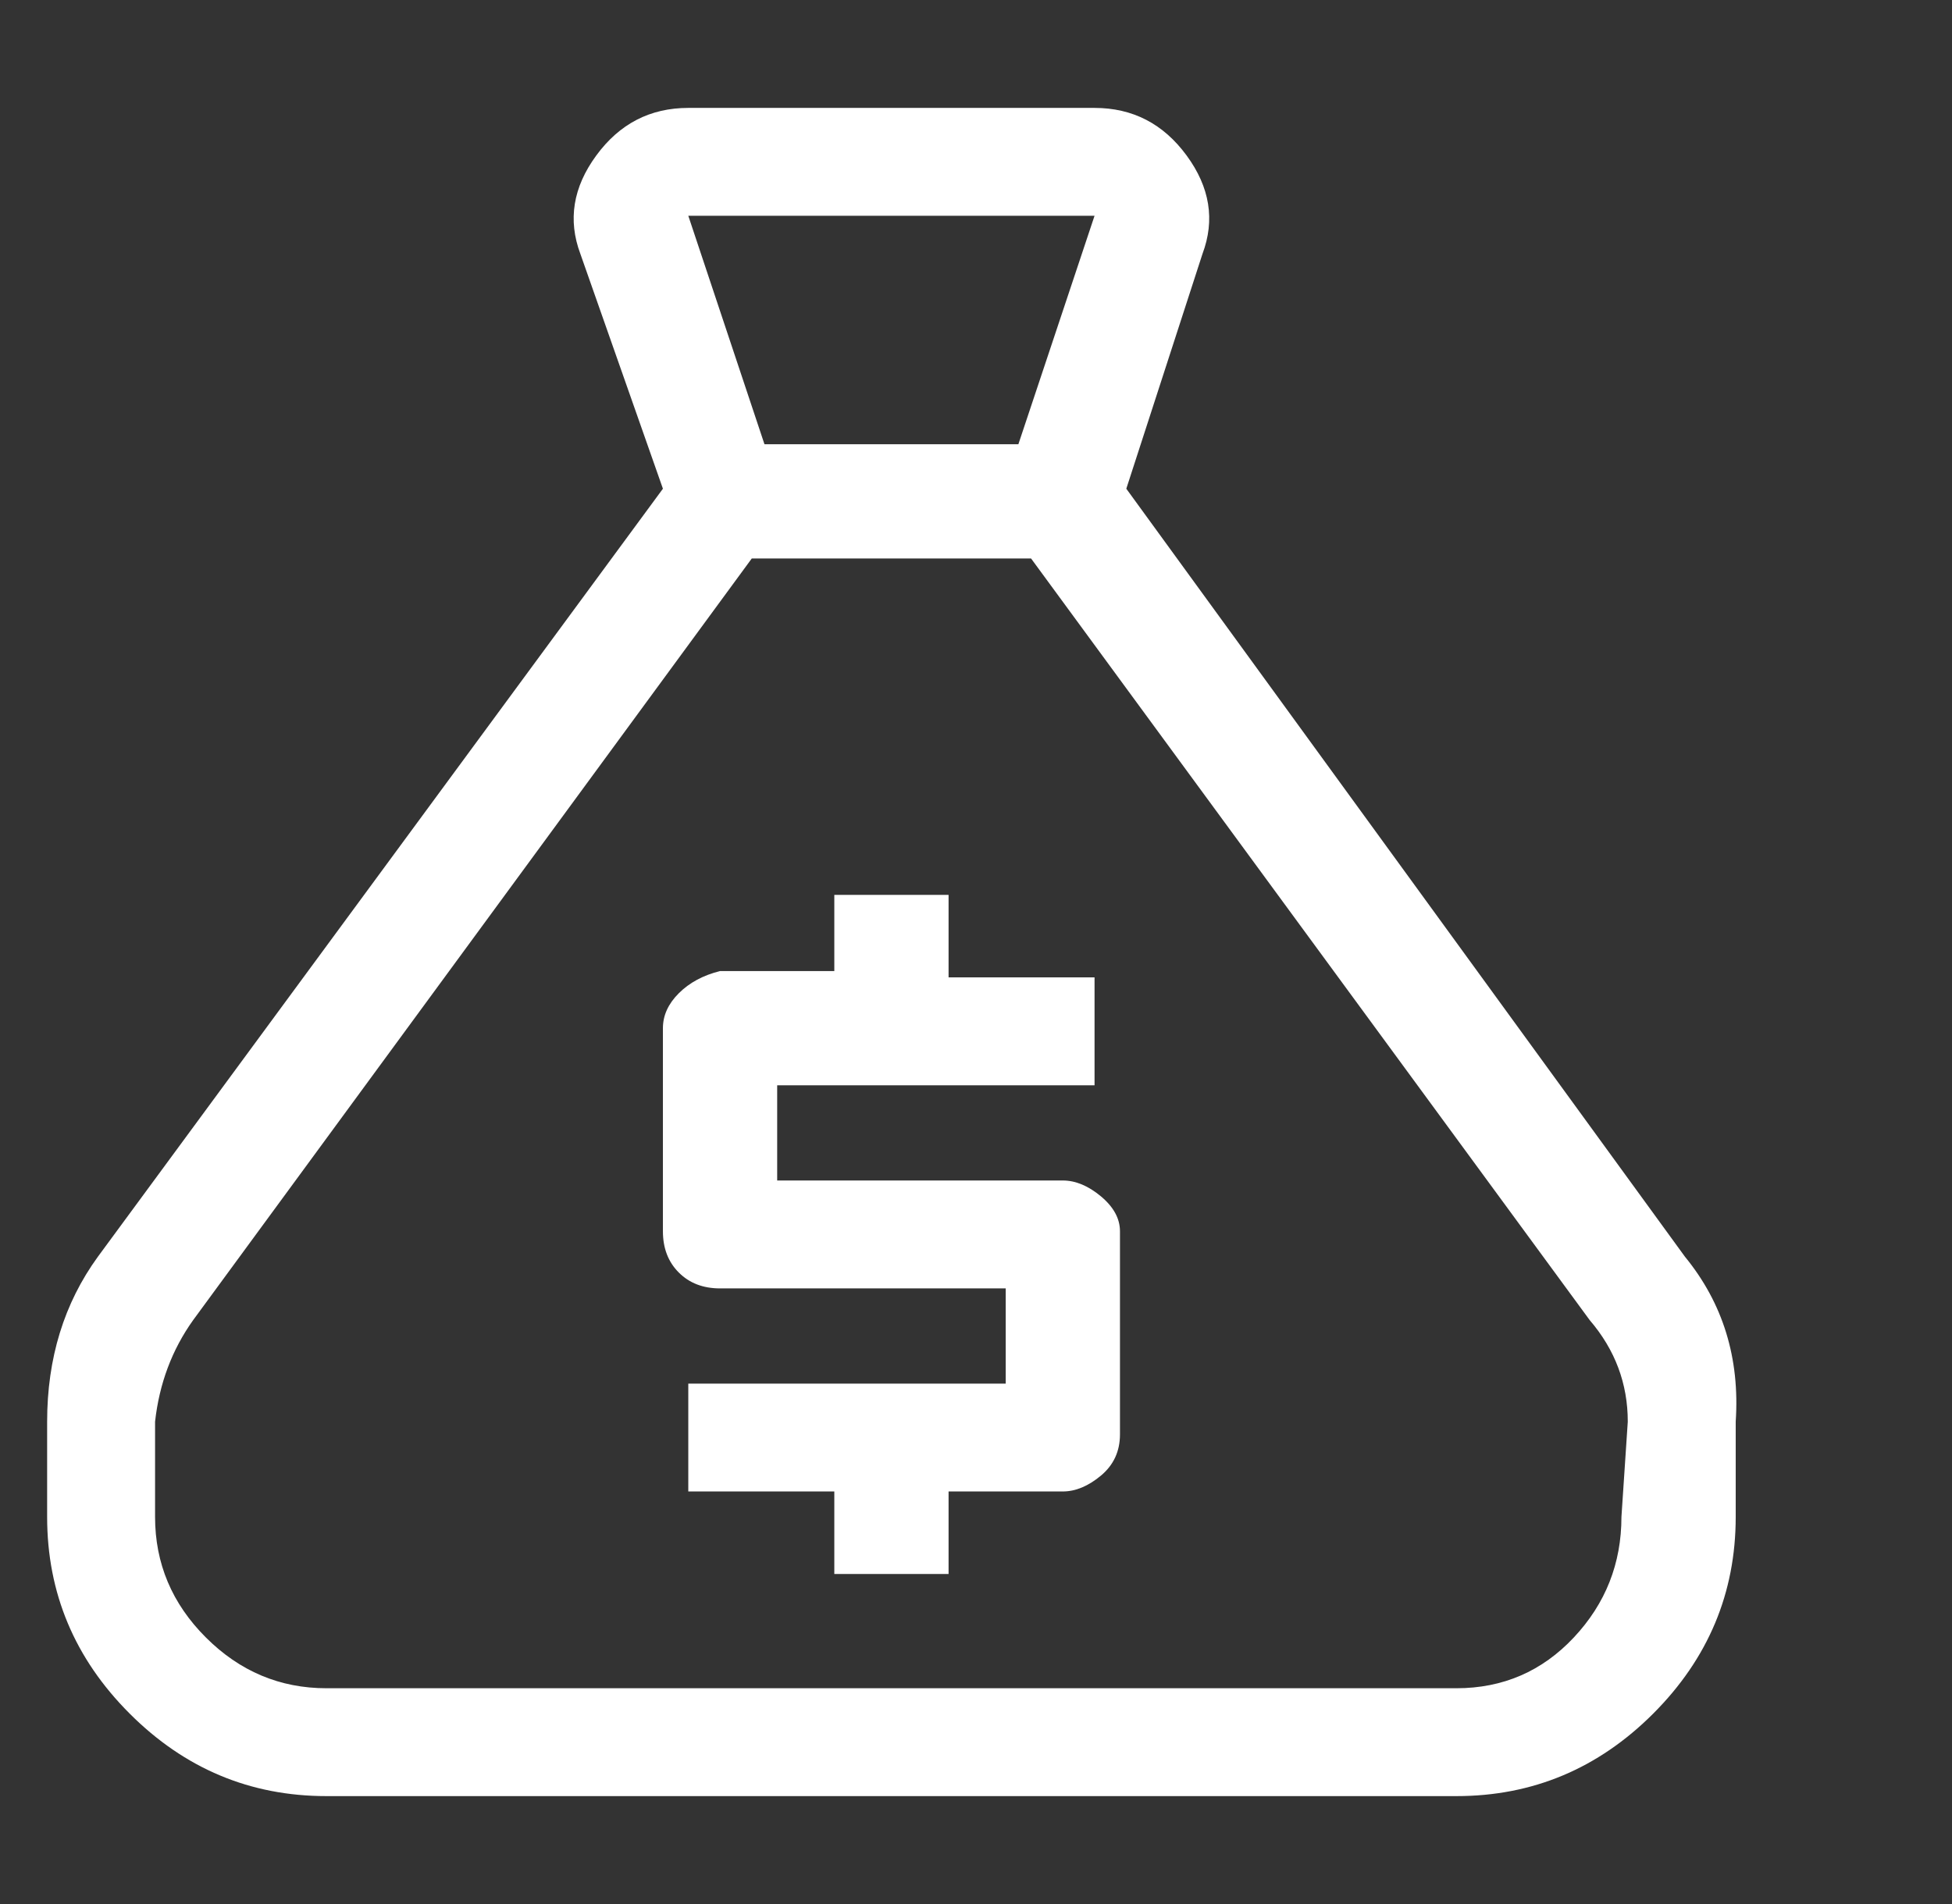 <svg width="41" height="40" viewBox="0 0 41 40" fill="none" xmlns="http://www.w3.org/2000/svg">
<rect x="0" y="0" width="41" height="40" fill="#333333" stroke="none"/>
<g clip-path="url(#clip0_300_351)">
<path d="M35.39 26.4L23.657 10.267L25.257 5.333C25.524 4.622 25.413 3.933 24.924 3.267C24.435 2.6 23.79 2.267 22.99 2.267H14.457C13.657 2.267 13.012 2.6 12.524 3.267C12.035 3.933 11.924 4.622 12.19 5.333L13.924 10.267L2.057 26.4C1.346 27.378 0.99 28.533 0.99 29.867V31.867C0.99 33.467 1.568 34.844 2.724 36C3.879 37.156 5.257 37.733 6.857 37.733H30.59C32.19 37.733 33.568 37.156 34.724 36C35.879 34.844 36.457 33.467 36.457 31.867V29.867C36.546 28.533 36.19 27.378 35.39 26.4ZM22.99 4.533L21.39 9.333H16.057L14.457 4.533H22.99ZM34.057 31.867C34.057 32.844 33.724 33.689 33.057 34.4C32.39 35.111 31.568 35.467 30.59 35.467H6.857C5.879 35.467 5.035 35.111 4.324 34.4C3.612 33.689 3.257 32.844 3.257 31.867V29.867C3.346 29.067 3.612 28.356 4.057 27.733L15.79 11.733H21.657L33.39 27.733C33.924 28.356 34.19 29.067 34.19 29.867L34.057 31.867ZM22.324 24.8H16.324V22.8H22.99V20.533H19.924V18.8H17.524V20.4H15.124C14.768 20.489 14.479 20.645 14.257 20.867C14.035 21.089 13.924 21.333 13.924 21.6V25.867C13.924 26.222 14.035 26.511 14.257 26.733C14.479 26.956 14.768 27.067 15.124 27.067H21.124V29.067H14.457V31.333H17.524V33.067H19.924V31.333H22.324C22.59 31.333 22.857 31.222 23.124 31C23.39 30.778 23.524 30.489 23.524 30.133V25.867C23.524 25.6 23.39 25.356 23.124 25.133C22.857 24.911 22.59 24.8 22.324 24.8Z" fill="white"/>
</g>
<defs>
<clipPath id="clip0_300_351">
<rect width="40.02" height="40" fill="white" transform="matrix(1 0 0 -1 0.98 40)"/>
</clipPath>
</defs>
</svg>
